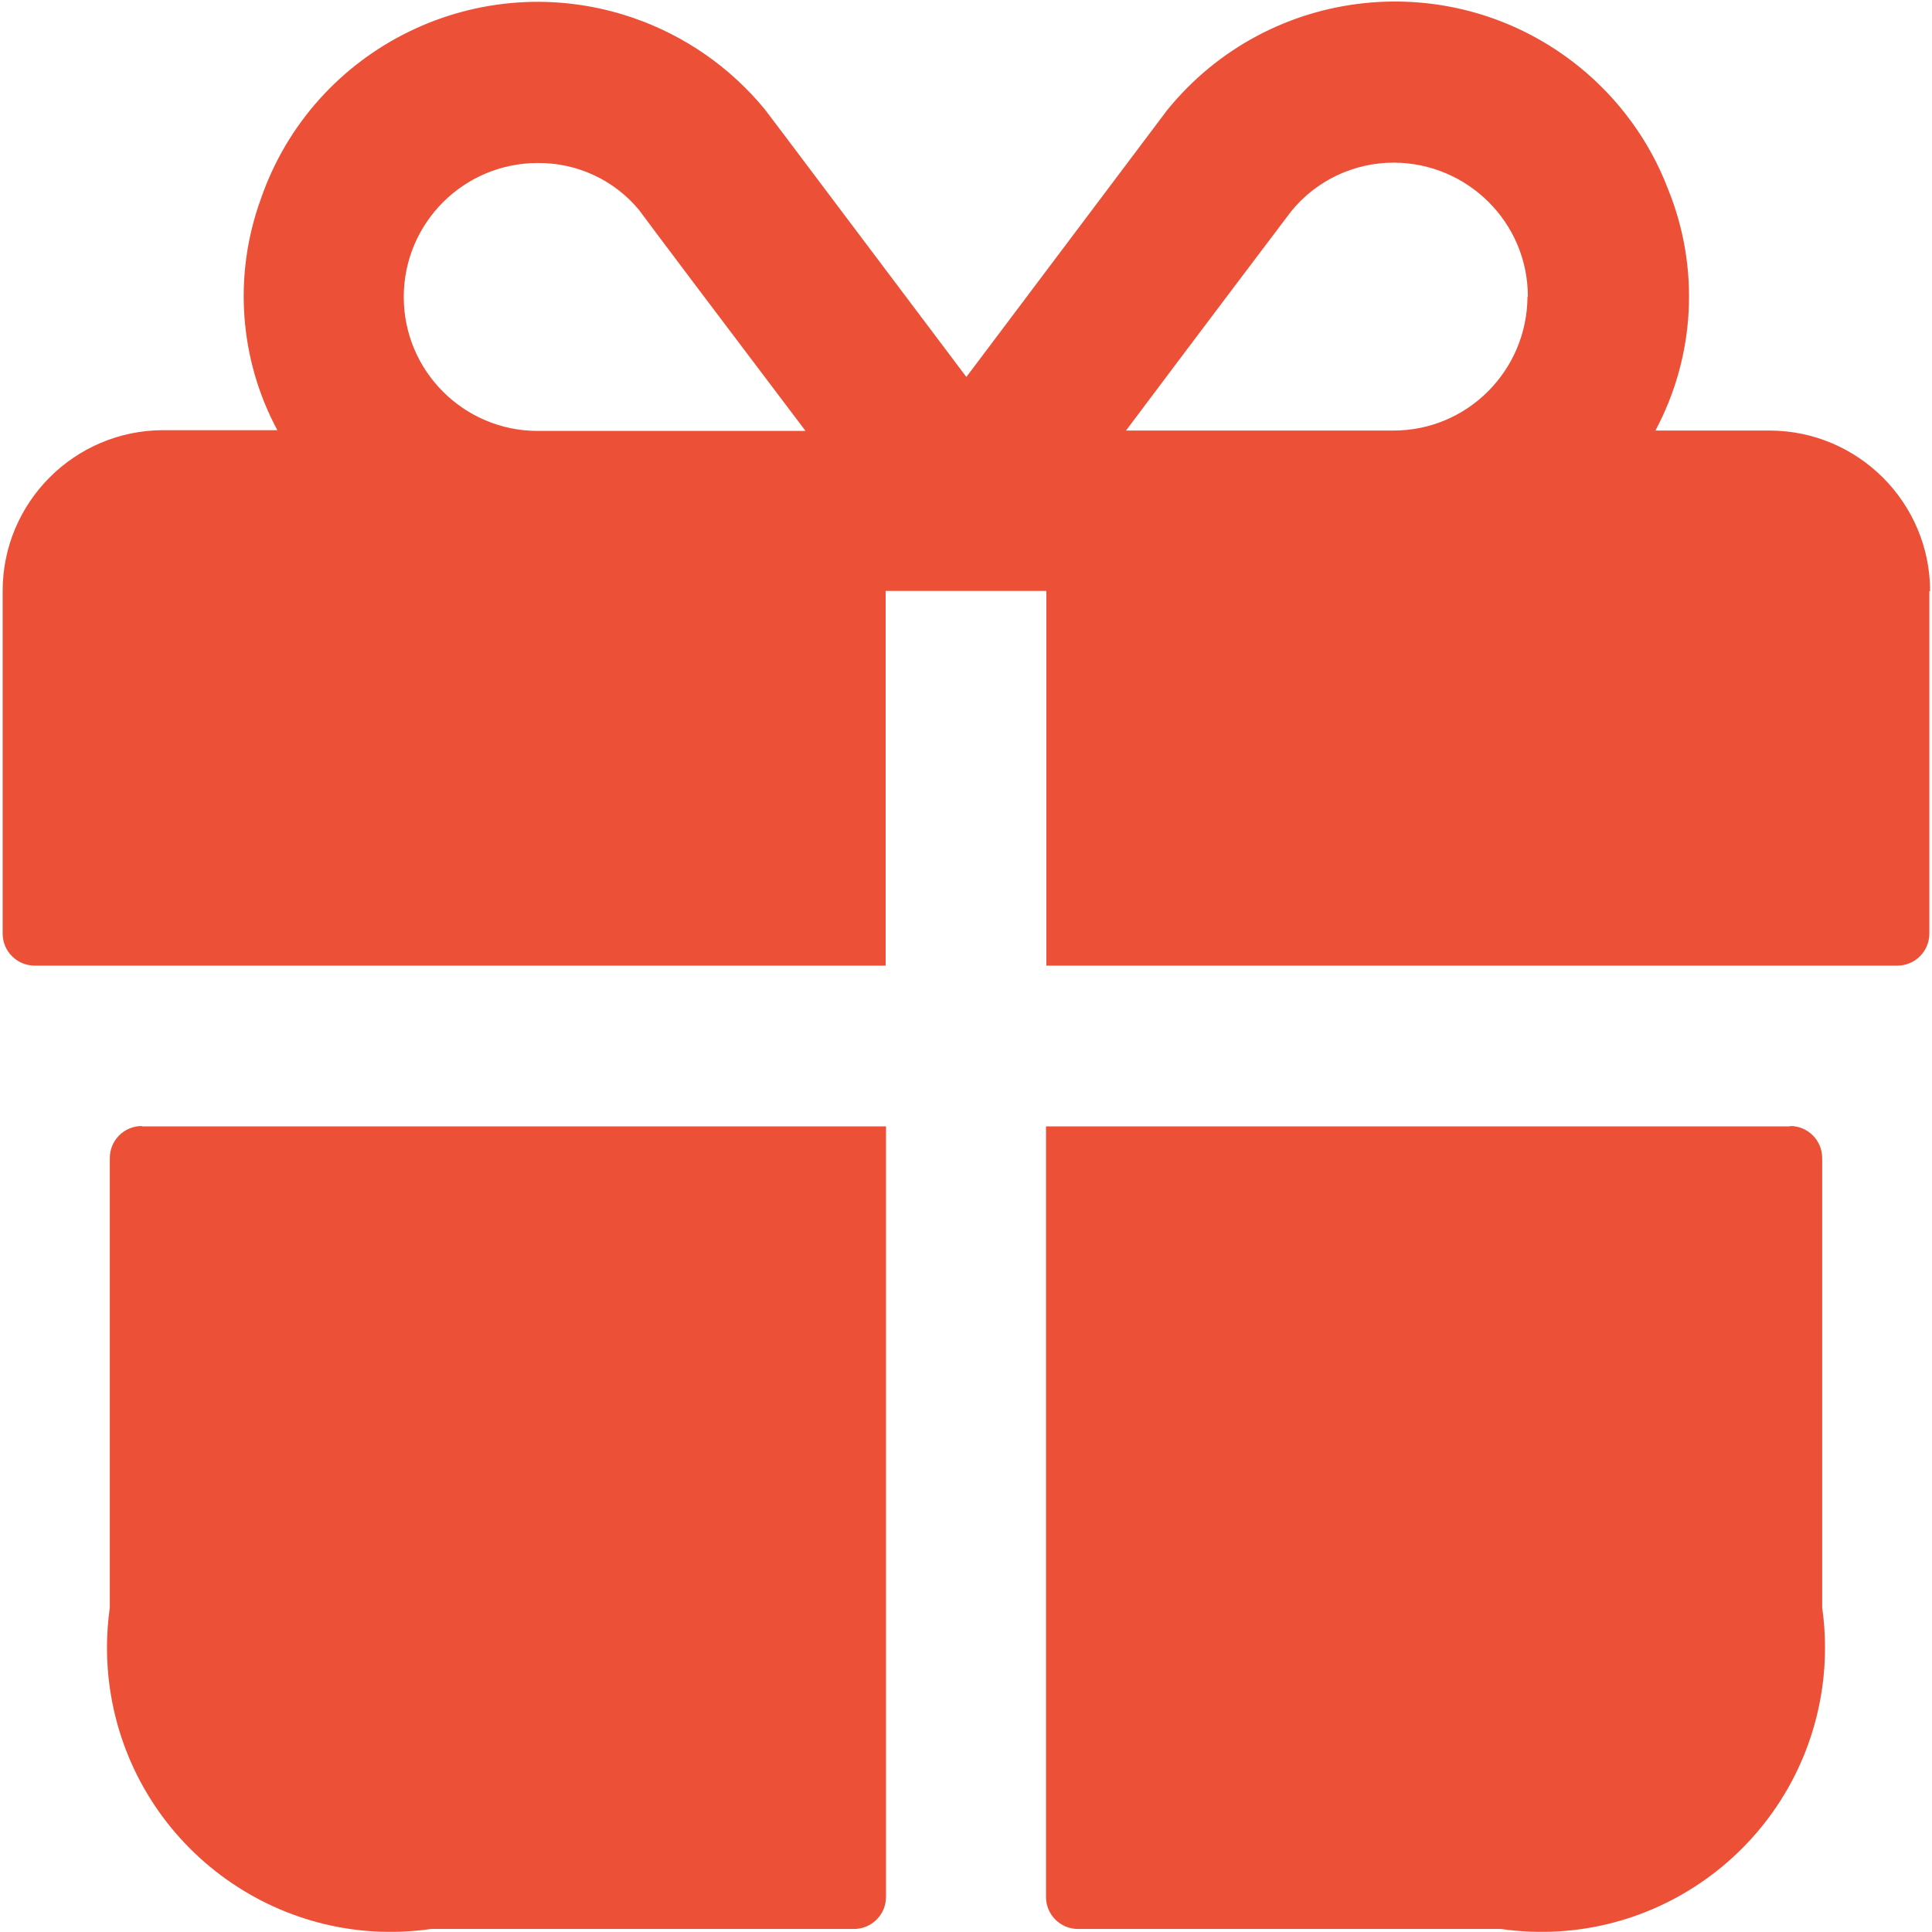 <?xml version="1.0" encoding="UTF-8"?> <svg xmlns="http://www.w3.org/2000/svg" id="Layer" version="1.1" viewBox="0 0 512 512"><defs><style> .st0 { fill: #ec5037; } </style></defs><path id="gift" class="st0" d="M37.6,298.5h197.2v204.2c0,4.7-3.8,8.5-8.5,8.5h-112.1c-41.1,5.9-79.2-22.7-85.1-63.9-1-7-1-14.2,0-21.3v-119.1c0-4.7,3.8-8.5,8.5-8.5h0ZM474.4,298.5h-197.2v204.2c0,4.7,3.8,8.5,8.5,8.5h112.1c41.1,5.9,79.2-22.7,85.1-63.9,1-7,1-14.2,0-21.3v-119.1c0-4.7-3.8-8.5-8.5-8.5h0ZM511.3,156.6v90.8c0,4.7-3.8,8.5-8.5,8.5h-225.5v-99.3h-42.6v99.3H9.2c-4.7,0-8.5-3.8-8.5-8.5h0v-90.8c0-23.5,19.1-42.6,42.6-42.6h30.2c-10.1-18.8-11.7-41.1-4.4-61.2C83,12.4,127.1-9.2,167.7,4.7c13.7,4.7,25.8,13.1,35,24.3.9,1.1,32.8,43.6,53.4,70.9l53.2-70.7c27-33.3,75.8-38.5,109.2-11.5,10.5,8.5,18.7,19.7,23.5,32.3,8.5,20.8,7.3,44.3-3.3,64.1h30.2c23.5,0,42.6,19.1,42.6,42.6h0ZM213.4,114.1c-19.3-25.5-42.6-56.4-44-58.4-6.6-8-16.5-12.6-26.9-12.5-19.6,0-35.5,15.9-35.5,35.5s15.9,35.5,35.5,35.5h70.9ZM404.9,78.6c0-19.6-15.9-35.4-35.5-35.5-10.6,0-20.6,4.7-27.3,13-1.3,1.7-24.5,32.4-43.7,58h70.9c19.6,0,35.4-15.9,35.5-35.5Z"></path></svg> 
